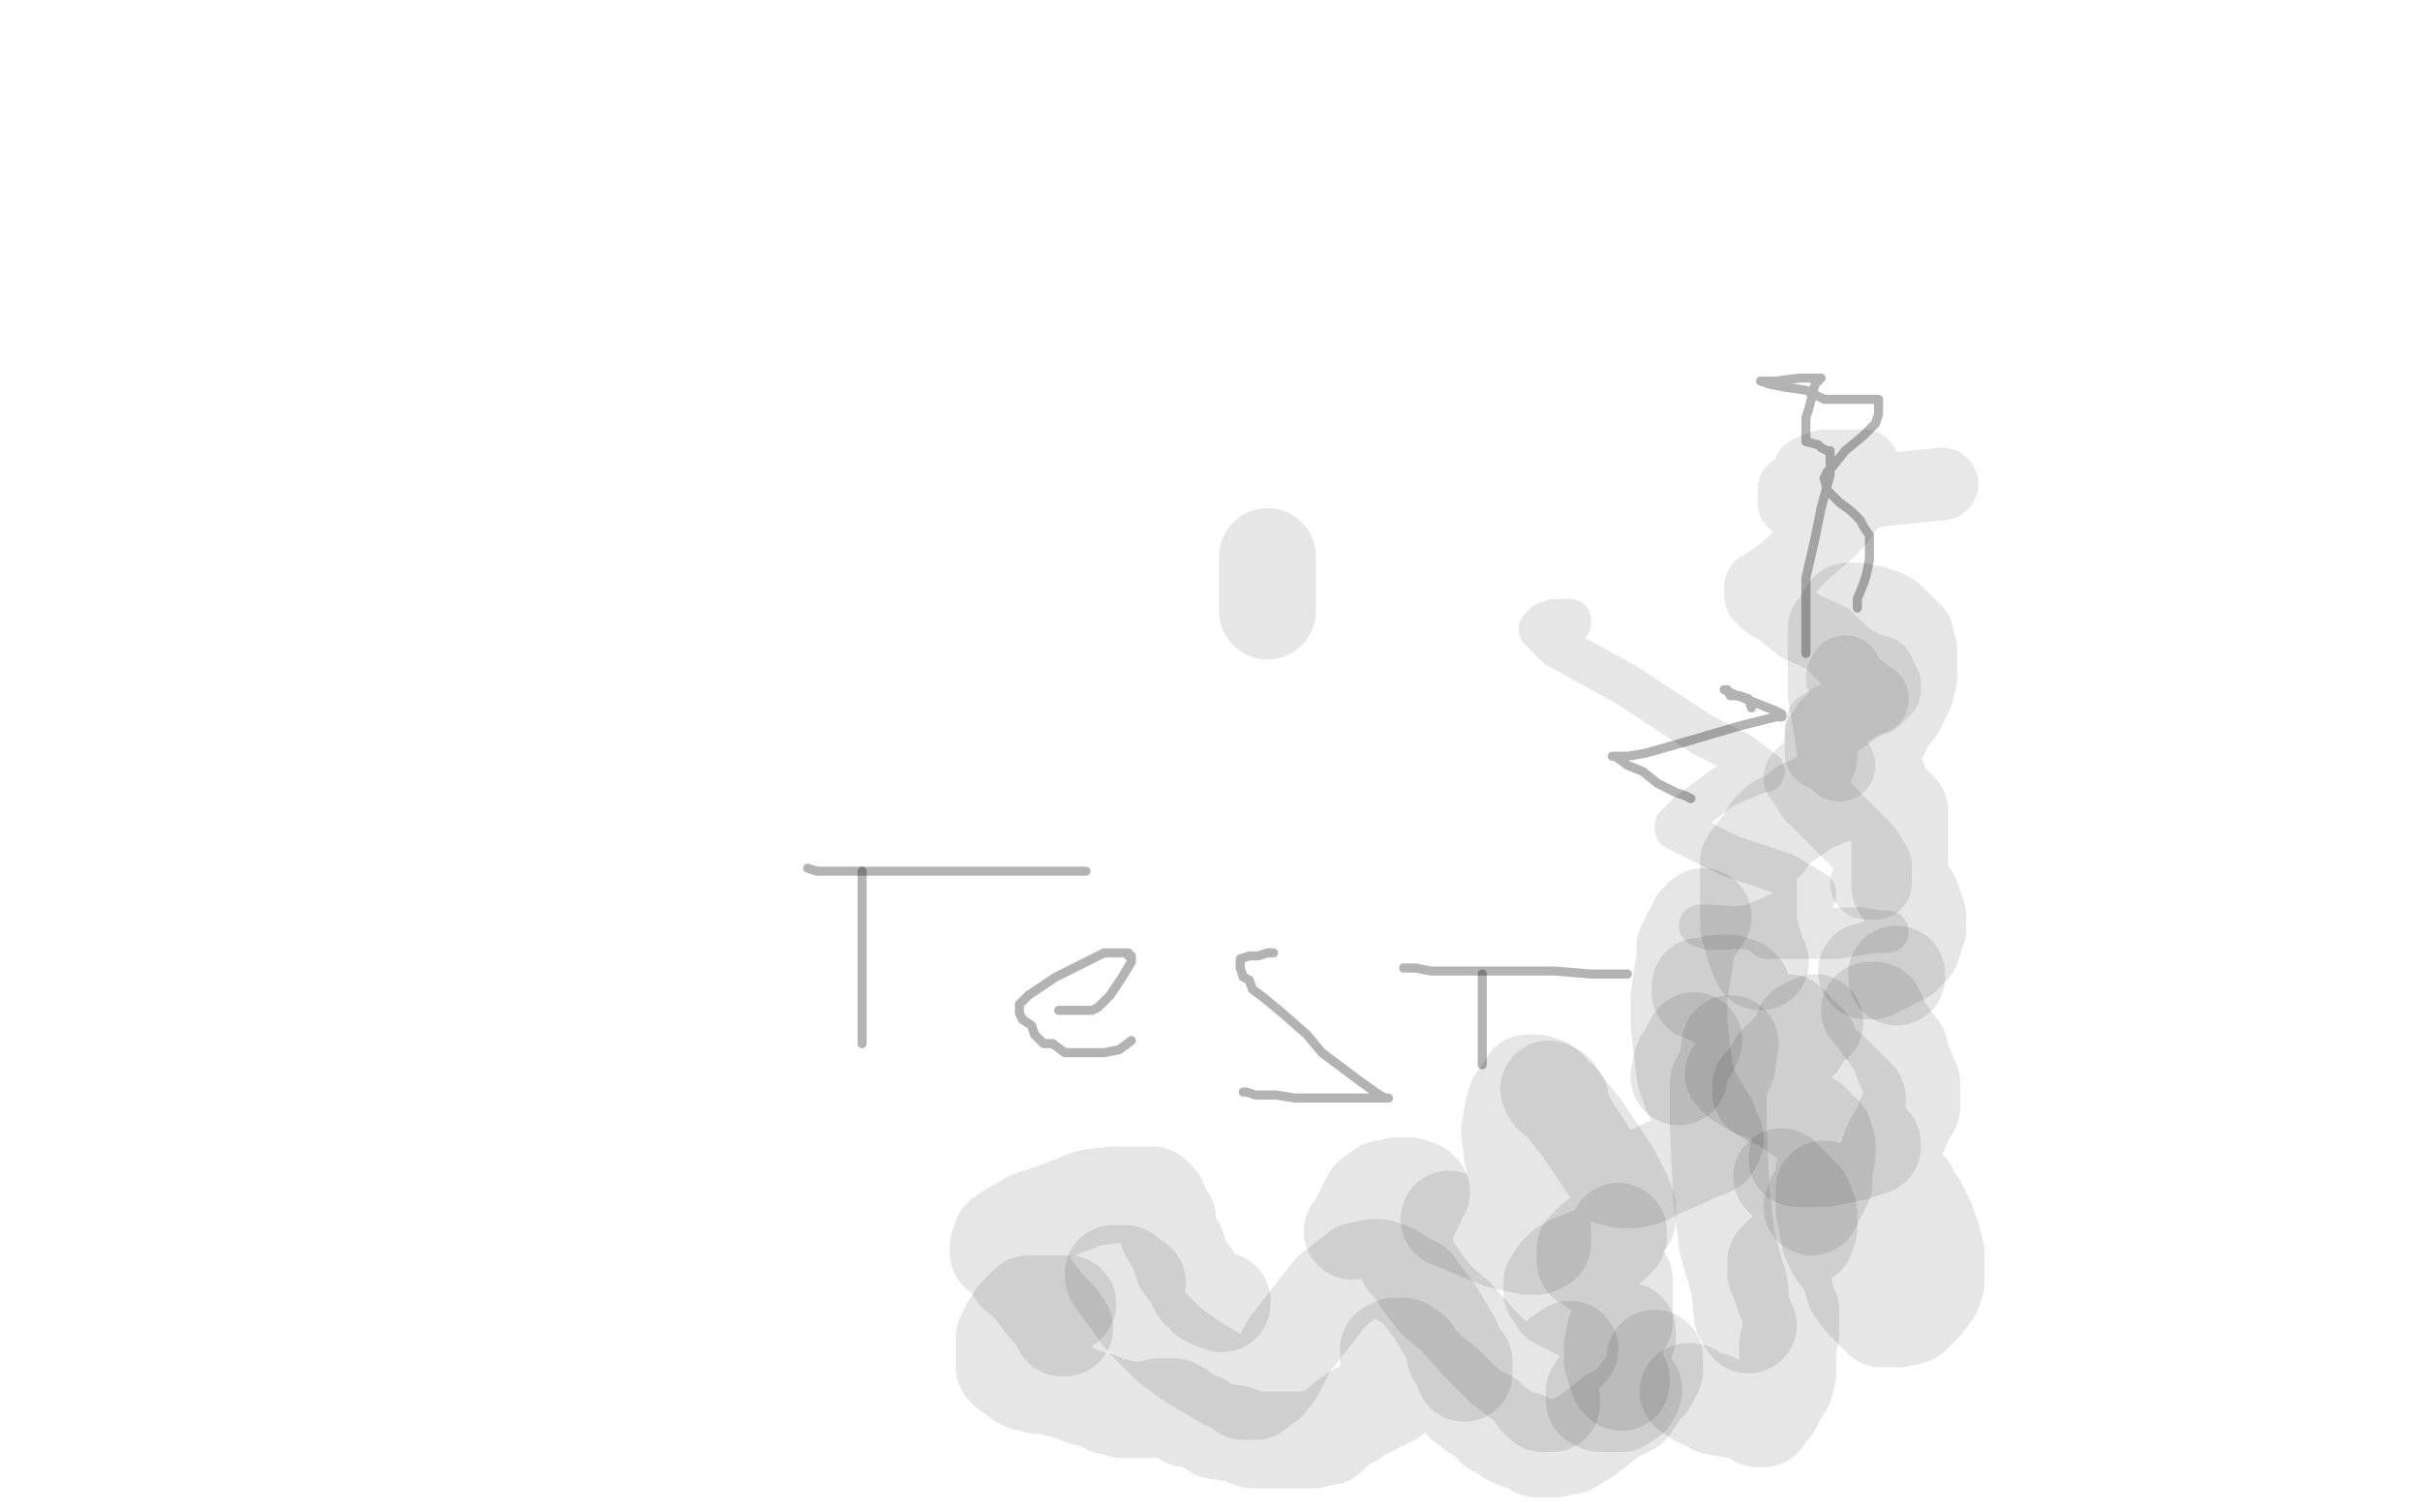 <?xml version="1.0" standalone="no"?>
<!DOCTYPE svg PUBLIC "-//W3C//DTD SVG 1.1//EN"
"http://www.w3.org/Graphics/SVG/1.1/DTD/svg11.dtd">

<svg width="800" height="500" version="1.1" xmlns="http://www.w3.org/2000/svg" xmlns:xlink="http://www.w3.org/1999/xlink" style="stroke-antialiasing: false"><desc>This SVG has been created on https://colorillo.com/</desc><rect x='0' y='0' width='800' height='500' style='fill: rgb(255,255,255); stroke-width:0' /><polyline points="285,288 285,289 285,289 285,294 285,294 285,302 285,302 285,307 285,307 285,323 285,323 285,338 285,338 285,343 285,343 285,344 285,345" style="fill: none; stroke: #000000; stroke-width: 3; stroke-linejoin: round; stroke-linecap: round; stroke-antialiasing: false; stroke-antialias: 0; opacity: 0.3"/>
<polyline points="267,287 270,288 270,288 274,288 274,288 280,288 280,288 288,288 288,288 306,288 306,288 327,288 327,288 346,288 346,288 359,288" style="fill: none; stroke: #000000; stroke-width: 3; stroke-linejoin: round; stroke-linecap: round; stroke-antialiasing: false; stroke-antialias: 0; opacity: 0.3"/>
<polyline points="350,334 354,334 354,334 357,334 357,334 361,334 361,334 363,333 363,333 367,329 367,329 371,323 371,323 374,318 374,318 374,317 374,316 373,316 373,315 372,315 371,315 365,315 357,319 349,323 343,327 340,329 337,332 337,334 337,335 338,337 341,339 342,342 345,345 348,345 352,348 359,348 365,348 370,347 374,344" style="fill: none; stroke: #000000; stroke-width: 3; stroke-linejoin: round; stroke-linecap: round; stroke-antialiasing: false; stroke-antialias: 0; opacity: 0.3"/>
<polyline points="421,315 419,315 419,315 416,316 416,316 413,316 413,316 410,317 410,317 410,319 410,319 410,320 411,323 413,324 414,327 418,330 424,335 432,342 437,348 449,357 456,362 458,363 459,363 458,363 457,363 454,363 450,363 444,363 428,363 422,362 415,362 412,361 411,361" style="fill: none; stroke: #000000; stroke-width: 3; stroke-linejoin: round; stroke-linecap: round; stroke-antialiasing: false; stroke-antialias: 0; opacity: 0.3"/>
<polyline points="490,322 490,324 490,324 490,328 490,328 490,330 490,330 490,336 490,336 490,342 490,342 490,345 490,345 490,349 490,351 490,352" style="fill: none; stroke: #000000; stroke-width: 3; stroke-linejoin: round; stroke-linecap: round; stroke-antialiasing: false; stroke-antialias: 0; opacity: 0.3"/>
<polyline points="464,320 466,320 466,320 468,320 468,320 473,321 473,321 482,321 482,321 491,321 491,321 503,321 503,321 514,321 526,322 532,322 538,322" style="fill: none; stroke: #000000; stroke-width: 3; stroke-linejoin: round; stroke-linecap: round; stroke-antialiasing: false; stroke-antialias: 0; opacity: 0.3"/>
<polyline points="661,180 662,188 662,188 663,198 663,198 665,209 665,209 665,220 665,220 665,230 665,230 665,237 665,237 665,245 665,245 665,250 665,250 665,255 665,255 664,258 664,258 664,259 664,259 663,261 664,258 666,257 668,254 670,254 673,252 677,249 682,248 685,246 687,245 690,244 691,244 689,244 685,244 682,244 677,244 672,244 668,243 664,240 661,240 659,237 659,236 657,232 657,228 657,222 658,215 661,210 664,206" style="fill: none; stroke: #ffffff; stroke-width: 24; stroke-linejoin: round; stroke-linecap: round; stroke-antialiasing: false; stroke-antialias: 0; opacity: 0.1"/>
<polyline points="677,203 677,206 677,206 675,208 675,208 675,210 675,210 675,211 675,211 675,212 675,212 675,213 675,213 675,214 675,214 675,217 675,217 675,222 675,222 675,226 675,226 676,233 680,243 680,252 681,262 681,269 681,277 681,281 681,287 681,291 681,294 681,297 681,299 681,300 681,301 680,299 679,297 676,295" style="fill: none; stroke: #ffffff; stroke-width: 24; stroke-linejoin: round; stroke-linecap: round; stroke-antialiasing: false; stroke-antialias: 0; opacity: 0.1"/>
<polyline points="608,253 606,251 606,251 604,250 604,250 603,249 603,249 602,249 602,249 602,248 602,248 602,246 602,246 602,243 602,243 604,240 604,240 608,236 608,236 611,235 616,232 618,231 619,231 617,230 615,228 613,227 611,225 609,224 610,222" style="fill: none; stroke: #191919; stroke-width: 24; stroke-linejoin: round; stroke-linecap: round; stroke-antialiasing: false; stroke-antialias: 0; opacity: 0.1"/>
<polyline points="642,160 632,161 632,161 622,162 622,162 612,164 612,164 604,165 604,165 597,166 597,166 595,166 595,166 593,166 593,162 597,160 598,156 603,154 609,154 613,154 616,154 616,157 614,163 608,172 603,177 597,182 592,187 587,191 582,194 582,196 582,197 584,199 589,202 595,207 604,211 610,217 617,221 621,222 621,225 623,226 623,228 622,229 620,231 615,233 611,236 608,238 605,238 603,240 602,240 602,241 602,243 602,244 602,246 602,247 602,248 602,249 602,251 601,253 599,254 598,255 597,255 596,256 595,257 596,258 599,263 604,268 609,273 614,278 617,281 620,286 620,288 620,290 620,292 618,292 617,292" style="fill: none; stroke: #191919; stroke-width: 24; stroke-linejoin: round; stroke-linecap: round; stroke-antialiasing: false; stroke-antialias: 0; opacity: 0.1"/>
<polyline points="597,216 597,214 597,214 597,213 597,213 597,206 597,206 597,201 597,201 597,191 597,191 600,178 600,178 602,168 602,168 605,157 605,151 605,150 605,149 604,149 602,148 601,147 597,146 597,145 597,144 597,143 597,141 597,138 598,135 599,131 600,127 602,125 601,125 599,125 598,125 595,125 587,126 583,126 582,126 585,127 590,128 597,129 603,132 617,132 620,132 621,132 621,133 621,134 621,137 620,140 616,144 610,149 606,154 604,156 603,158 604,162 608,166 612,169 615,172 616,174 618,177 618,180 618,185 617,190 616,193 614,198 614,201" style="fill: none; stroke: #000000; stroke-width: 3; stroke-linejoin: round; stroke-linecap: round; stroke-antialiasing: false; stroke-antialias: 0; opacity: 0.3"/>
<polyline points="559,264 557,263 557,263 554,262 554,262 548,259 548,259 543,255 543,255 538,253 538,253 534,250 534,250 533,250 534,250 538,250 544,249 558,245 575,240 587,237 589,237 589,236 587,235 577,231 572,229 570,228 571,228 572,230 575,230 578,231 579,234" style="fill: none; stroke: #000000; stroke-width: 3; stroke-linejoin: round; stroke-linecap: round; stroke-antialiasing: false; stroke-antialias: 0; opacity: 0.3"/>
<polyline points="584,310 585,310 585,310 588,310 588,310 591,310 591,310 595,310 595,310 607,310 607,310 620,308 620,308 624,308 621,308 616,307 609,307 599,307 579,307 564,306 562,306 565,307 570,307 579,306 586,303 598,297 600,296 600,295 590,289 572,283 558,276 554,274 554,273 558,269 570,260 582,255 583,255 575,249 563,243 537,226 515,214 509,208 511,206 514,205 517,205 519,205 519,206 518,206" style="fill: none; stroke: #000000; stroke-width: 14; stroke-linejoin: round; stroke-linecap: round; stroke-antialiasing: false; stroke-antialias: 0; opacity: 0.1"/>
<polyline points="591,338 595,342 595,342 596,344 596,344 597,344 597,344 597,345 597,345 598,345 598,345 595,346 591,348 586,350 578,352 574,355 573,355 575,357 580,360 588,363 594,367 608,374 618,377 619,378 619,379 613,381 603,383 597,383 594,383 596,381 599,378 602,376 607,372 611,368 614,364 614,363 605,354 588,343 572,333 563,328 562,328 562,326 563,326 568,325 572,325 575,326 576,327" style="fill: none; stroke: #000000; stroke-width: 32; stroke-linejoin: round; stroke-linecap: round; stroke-antialiasing: false; stroke-antialias: 0; opacity: 0.1"/>
<polyline points="572,345 571,352 571,352 568,358 568,358 568,364 568,364 568,372 568,372 569,394 569,394 571,411 571,411 575,425 575,425 576,435 578,438" style="fill: none; stroke: #000000; stroke-width: 32; stroke-linejoin: round; stroke-linecap: round; stroke-antialiasing: false; stroke-antialias: 0; opacity: 0.1"/>
<polyline points="560,344 558,348 558,348 556,351 556,351 555,356" style="fill: none; stroke: #000000; stroke-width: 32; stroke-linejoin: round; stroke-linecap: round; stroke-antialiasing: false; stroke-antialias: 0; opacity: 0.1"/>
<polyline points="419,184 419,193 419,193 419,202 419,202" style="fill: none; stroke: #000000; stroke-width: 32; stroke-linejoin: round; stroke-linecap: round; stroke-antialiasing: false; stroke-antialias: 0; opacity: 0.1"/>
<polyline points="535,407 535,408 535,408 535,409 535,409 533,411 533,411 529,414 529,414 521,417 521,417 517,419 517,419 515,421 514,423 513,424 513,425 513,427 514,428 515,430 519,432 525,435 533,439 537,440 538,440 538,442 537,443 536,446 536,447 533,450 532,452 529,457 527,460 527,461 527,462 527,463 528,463 529,464 530,464 533,464 536,464 539,462 540,460 540,459" style="fill: none; stroke: #000000; stroke-width: 32; stroke-linejoin: round; stroke-linecap: round; stroke-antialiasing: false; stroke-antialias: 0; opacity: 0.1"/>
<polyline points="536,457 536,456 536,456 535,456 535,456 535,454 535,454 534,453 534,453 533,450 533,450 533,447 533,447 533,445 534,440 537,437 537,432 537,426 537,425 537,423 536,422 533,422 530,420 527,419 526,418 524,417 524,416 524,415 524,414 524,413 527,410 530,408 534,406 536,405 538,403 538,401 538,399 537,398 537,396 533,388 529,382 523,373 519,368 516,364 513,362 512,360" style="fill: none; stroke: #000000; stroke-width: 32; stroke-linejoin: round; stroke-linecap: round; stroke-antialiasing: false; stroke-antialias: 0; opacity: 0.1"/>
<polyline points="519,446 518,447 518,447 517,448 517,448 516,448 516,448 515,450 515,450 514,451 514,451 512,454 512,454 510,456 510,456 509,458 509,460 508,462 510,464 512,464 513,464 513,463 512,462 511,462 511,461 509,461 508,460 501,455 496,451 489,444 481,435 475,430 471,425 467,419 465,417 465,414 464,412 464,410 464,405 466,402 468,398 468,397 470,394 469,393 468,393 466,393 466,392 462,392 457,393 453,396 451,400 449,404 448,406 447,407" style="fill: none; stroke: #000000; stroke-width: 32; stroke-linejoin: round; stroke-linecap: round; stroke-antialiasing: false; stroke-antialias: 0; opacity: 0.1"/>
<polyline points="484,454 484,451 484,451 484,450 484,450 481,448 481,448 480,443 480,443 477,438 477,438 474,433 474,433 470,428 470,428 468,425 464,423 461,421 459,420 456,419 454,419 449,420 440,427 433,436 426,445 422,453 419,457 416,459 415,460 413,460 411,460 410,459 410,458 406,457 399,453 394,450 387,445 383,441 378,436 373,429 370,425 368,422 368,421 369,421 372,421 373,423 376,424" style="fill: none; stroke: #000000; stroke-width: 32; stroke-linejoin: round; stroke-linecap: round; stroke-antialiasing: false; stroke-antialias: 0; opacity: 0.1"/>
<polyline points="404,431 404,430 404,430 402,430 402,430 401,430 401,430 401,429 401,429 399,429 399,429 396,426 396,426 394,422 394,422 391,418 389,412 387,409 386,407 386,406 386,405 386,403 384,400 383,398 383,397 382,396 381,395 380,395 378,395 373,395 368,395 360,396 350,400 341,403 334,407 331,409 330,412 330,413 330,414 331,414 332,415 334,416 336,421 340,424 343,428 346,432 348,434 349,435 350,436 350,437 351,438 351,439 352,439" style="fill: none; stroke: #000000; stroke-width: 32; stroke-linejoin: round; stroke-linecap: round; stroke-antialiasing: false; stroke-antialias: 0; opacity: 0.1"/>
<polyline points="353,431 352,431 352,431 350,431 350,431 349,431 349,431 347,431 347,431 346,431 346,431 343,431 343,431 340,431 340,431 338,433 336,435 334,438 332,442 332,446 332,447 332,449 332,450 332,451 332,452 333,453 336,455 337,456 339,457 340,457 342,457 343,458 345,458 346,458 349,459 353,459 356,461 359,462 363,463 367,465 369,465 371,466 376,466 378,466 379,466 382,466 383,465 385,465 386,465 387,465 388,465 389,466 390,466 392,469 394,469 397,470 402,473 409,474 414,476 419,476 421,476 423,476 426,476 428,476 431,476 432,476 434,476 436,475 439,475 442,472 444,470 445,469 447,469 448,468 448,467 450,466 451,466 452,466 454,465 455,464 456,463 458,463 460,462 461,461 463,459 464,459 466,457 467,456 469,454 468,454 467,454 466,454 465,453 464,453 463,453 462,453 460,453 459,453 459,451 459,450 459,449 459,447 459,446 460,446 461,445 462,445 463,445 464,445 465,446 466,447 467,447 467,448 468,449 469,450 470,451 472,453 474,455 477,457 479,459 481,461 484,464 488,467 492,469 494,472 497,473 499,475 501,476 502,476 504,476 504,477 505,477 507,478 508,479 511,479 514,479 517,478 519,478 524,475 528,472 533,468 539,465 541,462 543,459 545,457 546,455 547,453 547,452 547,451 547,449" style="fill: none; stroke: #000000; stroke-width: 32; stroke-linejoin: round; stroke-linecap: round; stroke-antialiasing: false; stroke-antialias: 0; opacity: 0.1"/>
<polyline points="558,460 559,460 559,460 561,462 561,462 563,463 563,463 566,463 566,463 567,465 567,465 573,466 573,466 578,467 578,467 581,469 582,469 583,469 584,466 586,465 588,461 590,458 591,454 591,449 591,444 592,441 592,436 592,433 591,431 590,429 590,427 589,426 588,423 588,421 587,421 587,420 587,418 587,417 588,417 589,415 590,415 591,414 593,411 597,409 597,407 598,406 598,405 598,404 598,402 598,401 597,398 596,396 593,393 591,391 589,389" style="fill: none; stroke: #000000; stroke-width: 32; stroke-linejoin: round; stroke-linecap: round; stroke-antialiasing: false; stroke-antialias: 0; opacity: 0.1"/>
<polyline points="603,393 603,395 603,395 603,397 603,397 603,399 603,399 603,400 603,400 604,405 604,405 605,410 605,410 607,414 611,419 613,426 616,430 618,432 619,433 621,434 621,435 622,436 624,436 625,436 628,436 632,435 636,431 639,427 640,424 640,421 640,418 640,414 639,410 637,404 635,400 634,398 632,396 631,393 630,392 628,390 626,387 624,386 624,385 624,384 624,383 624,382 625,380 625,379 626,377 628,374 630,369 632,366 632,363 632,359 632,358 629,351 628,347 625,343 622,339 621,336 620,336 620,334 618,334" style="fill: none; stroke: #000000; stroke-width: 32; stroke-linejoin: round; stroke-linecap: round; stroke-antialiasing: false; stroke-antialias: 0; opacity: 0.1"/>
<polyline points="627,323 627,322 627,322" style="fill: none; stroke: #000000; stroke-width: 32; stroke-linejoin: round; stroke-linecap: round; stroke-antialiasing: false; stroke-antialias: 0; opacity: 0.1"/>
<polyline points="617,321 619,321 619,321 621,320 621,320 623,319 623,319 625,318 625,318 628,316 628,316 629,316 629,316 632,313 632,313 633,310 634,307 634,306 634,304 634,303 633,300 632,297 631,296 630,294 628,293 628,291 628,290 628,288 628,285 628,283 628,280 628,277 628,274 628,272 628,271 628,269 628,268 627,267 625,265 622,262 621,259 621,258 619,257 619,255 619,254 619,252 618,250 618,248 619,246 622,242 623,239 627,234 629,230 630,228 631,224 631,223 631,220 631,218 631,215 630,212 630,211 629,210 627,208 626,207 624,205 622,204 619,203 617,203 616,203 614,202 613,202 611,202 610,204 609,205 608,207 607,208 607,210 607,211 607,212 607,214 607,217 607,220 607,223 607,229 608,235 609,241 610,248 611,252 611,255 611,256 611,258 611,260 609,261 608,262 606,263 605,263 602,264 601,265 596,267 594,269 591,271 588,272 585,275 584,278 581,281 578,285 578,289 578,293 578,299 578,306 580,313 581,316 582,318" style="fill: none; stroke: #000000; stroke-width: 32; stroke-linejoin: round; stroke-linecap: round; stroke-antialiasing: false; stroke-antialias: 0; opacity: 0.1"/>
<polyline points="563,303 561,305 561,305 561,306 561,306 559,309 559,309 557,313 557,313 557,317 557,317 556,323 556,323 555,330 555,330 555,338 556,347 557,355 559,361 562,366 565,371 566,375 567,376 567,377 566,377 566,379 564,380 561,381 557,383 550,386 544,389 540,390 537,390 536,390 535,389 534,389 532,389 531,388 527,384 524,380 523,378 520,374 519,372 518,370 516,367 516,364 514,363 514,361 512,360 511,359 510,359 509,359 508,358 507,358 506,358 505,358 504,360 501,364 500,368 499,374 500,382 502,390 506,398 508,403 509,405 510,406 510,408 510,409 510,411 508,412 505,412 496,410 479,403" style="fill: none; stroke: #000000; stroke-width: 32; stroke-linejoin: round; stroke-linecap: round; stroke-antialiasing: false; stroke-antialias: 0; opacity: 0.1"/>
<polyline points="600,338 596,340 596,340 595,344 595,344 592,347 592,347 587,352 587,352 586,356 586,356 583,359 583,359 582,359 582,360 582,361 585,363 587,363 594,368 599,371 601,374 603,375 604,378 604,382 603,387 603,391 601,395 600,396 599,399" style="fill: none; stroke: #000000; stroke-width: 32; stroke-linejoin: round; stroke-linecap: round; stroke-antialiasing: false; stroke-antialias: 0; opacity: 0.1"/>
</svg>
